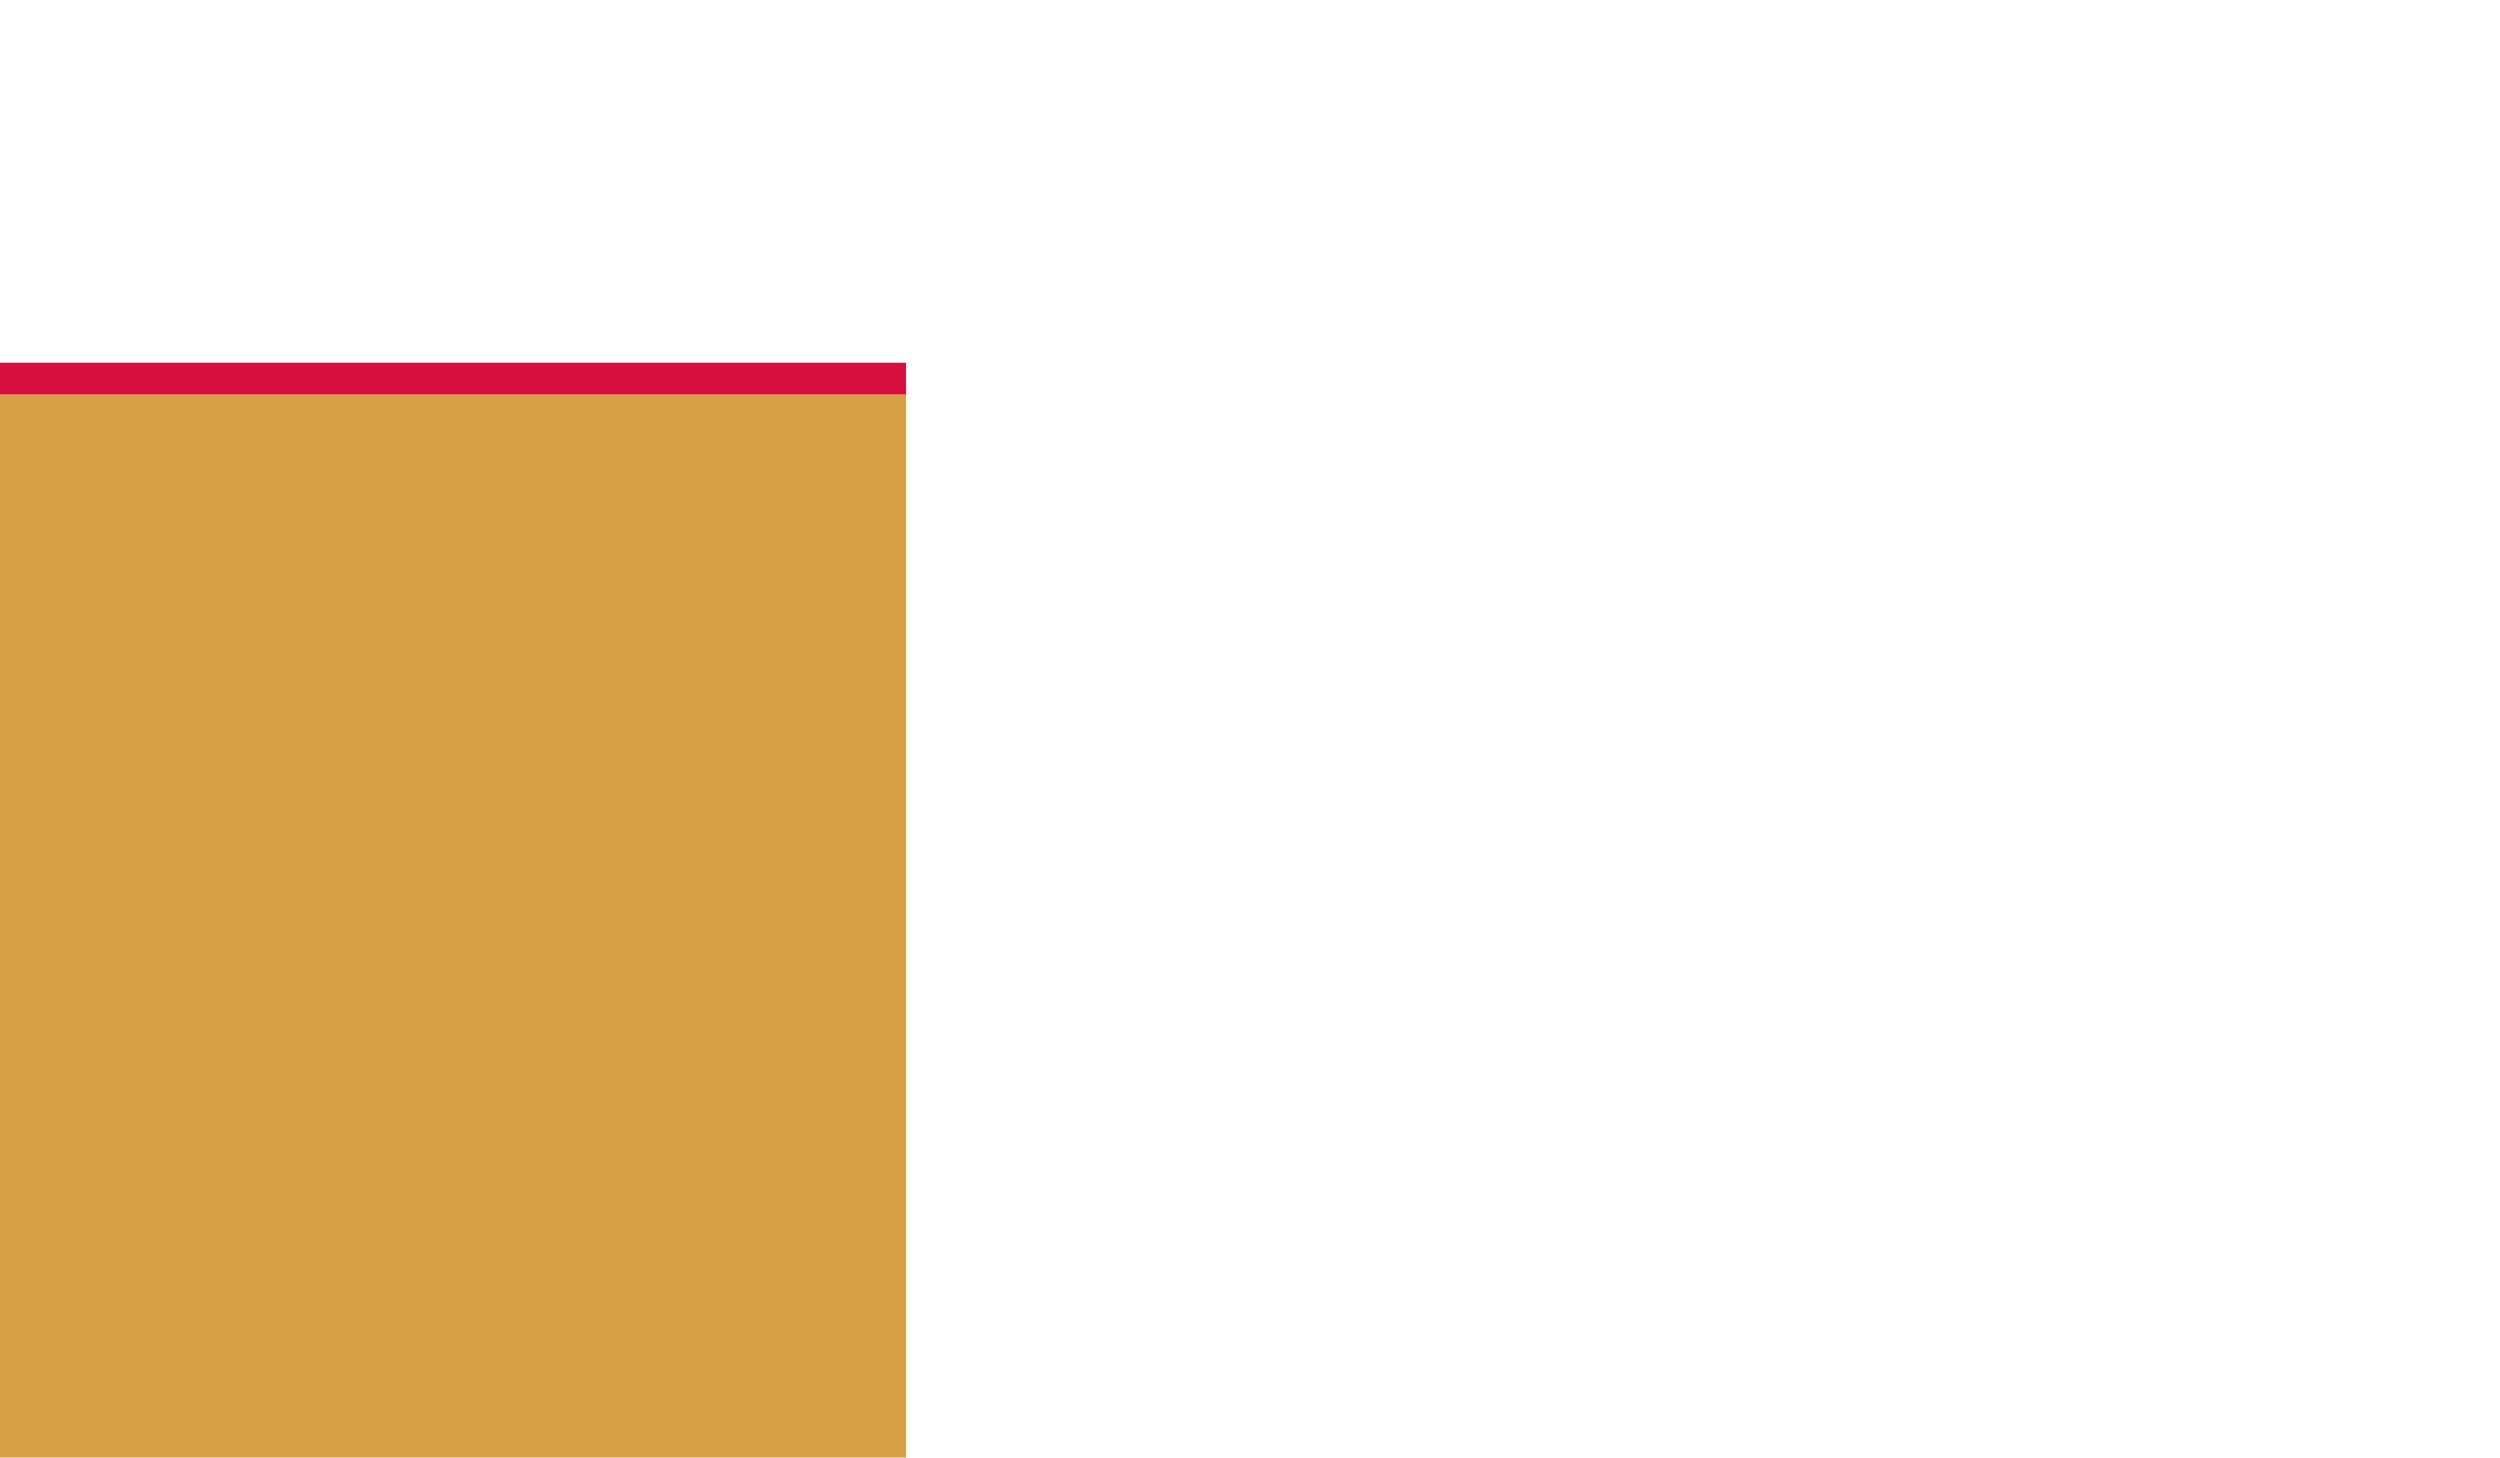 <?xml version="1.0" encoding="utf-8"?>
<!-- Generator: Adobe Illustrator 25.4.1, SVG Export Plug-In . SVG Version: 6.00 Build 0)  -->
<svg version="1.1" id="Laag_1" xmlns="http://www.w3.org/2000/svg" xmlns:xlink="http://www.w3.org/1999/xlink" x="0px" y="0px"
	 viewBox="0 0 267.4 155.9" style="enable-background:new 0 0 267.4 155.9;" xml:space="preserve">
<style type="text/css">
	.st0{fill:#D79F43;}
	.st1{fill:#D60F3C;}
</style>
<rect x="-862.2" y="25.8" class="st0" width="267.4" height="130.1"/>
<rect x="-862.2" y="22.4" class="st1" width="267.4" height="3.4"/>
<rect x="-574.8" y="0.9" class="st0" width="189.9" height="155"/>
<rect x="-574.8" y="0" class="st1" width="189.9" height="3.4"/>
<rect x="-287.4" y="61.6" class="st0" width="96.9" height="94.3"/>
<rect x="-287.4" y="58.2" class="st1" width="96.9" height="3.4"/>
<rect y="42.2" class="st0" width="96.9" height="113.7"/>
<rect y="38.8" class="st1" width="96.9" height="3.4"/>
</svg>
